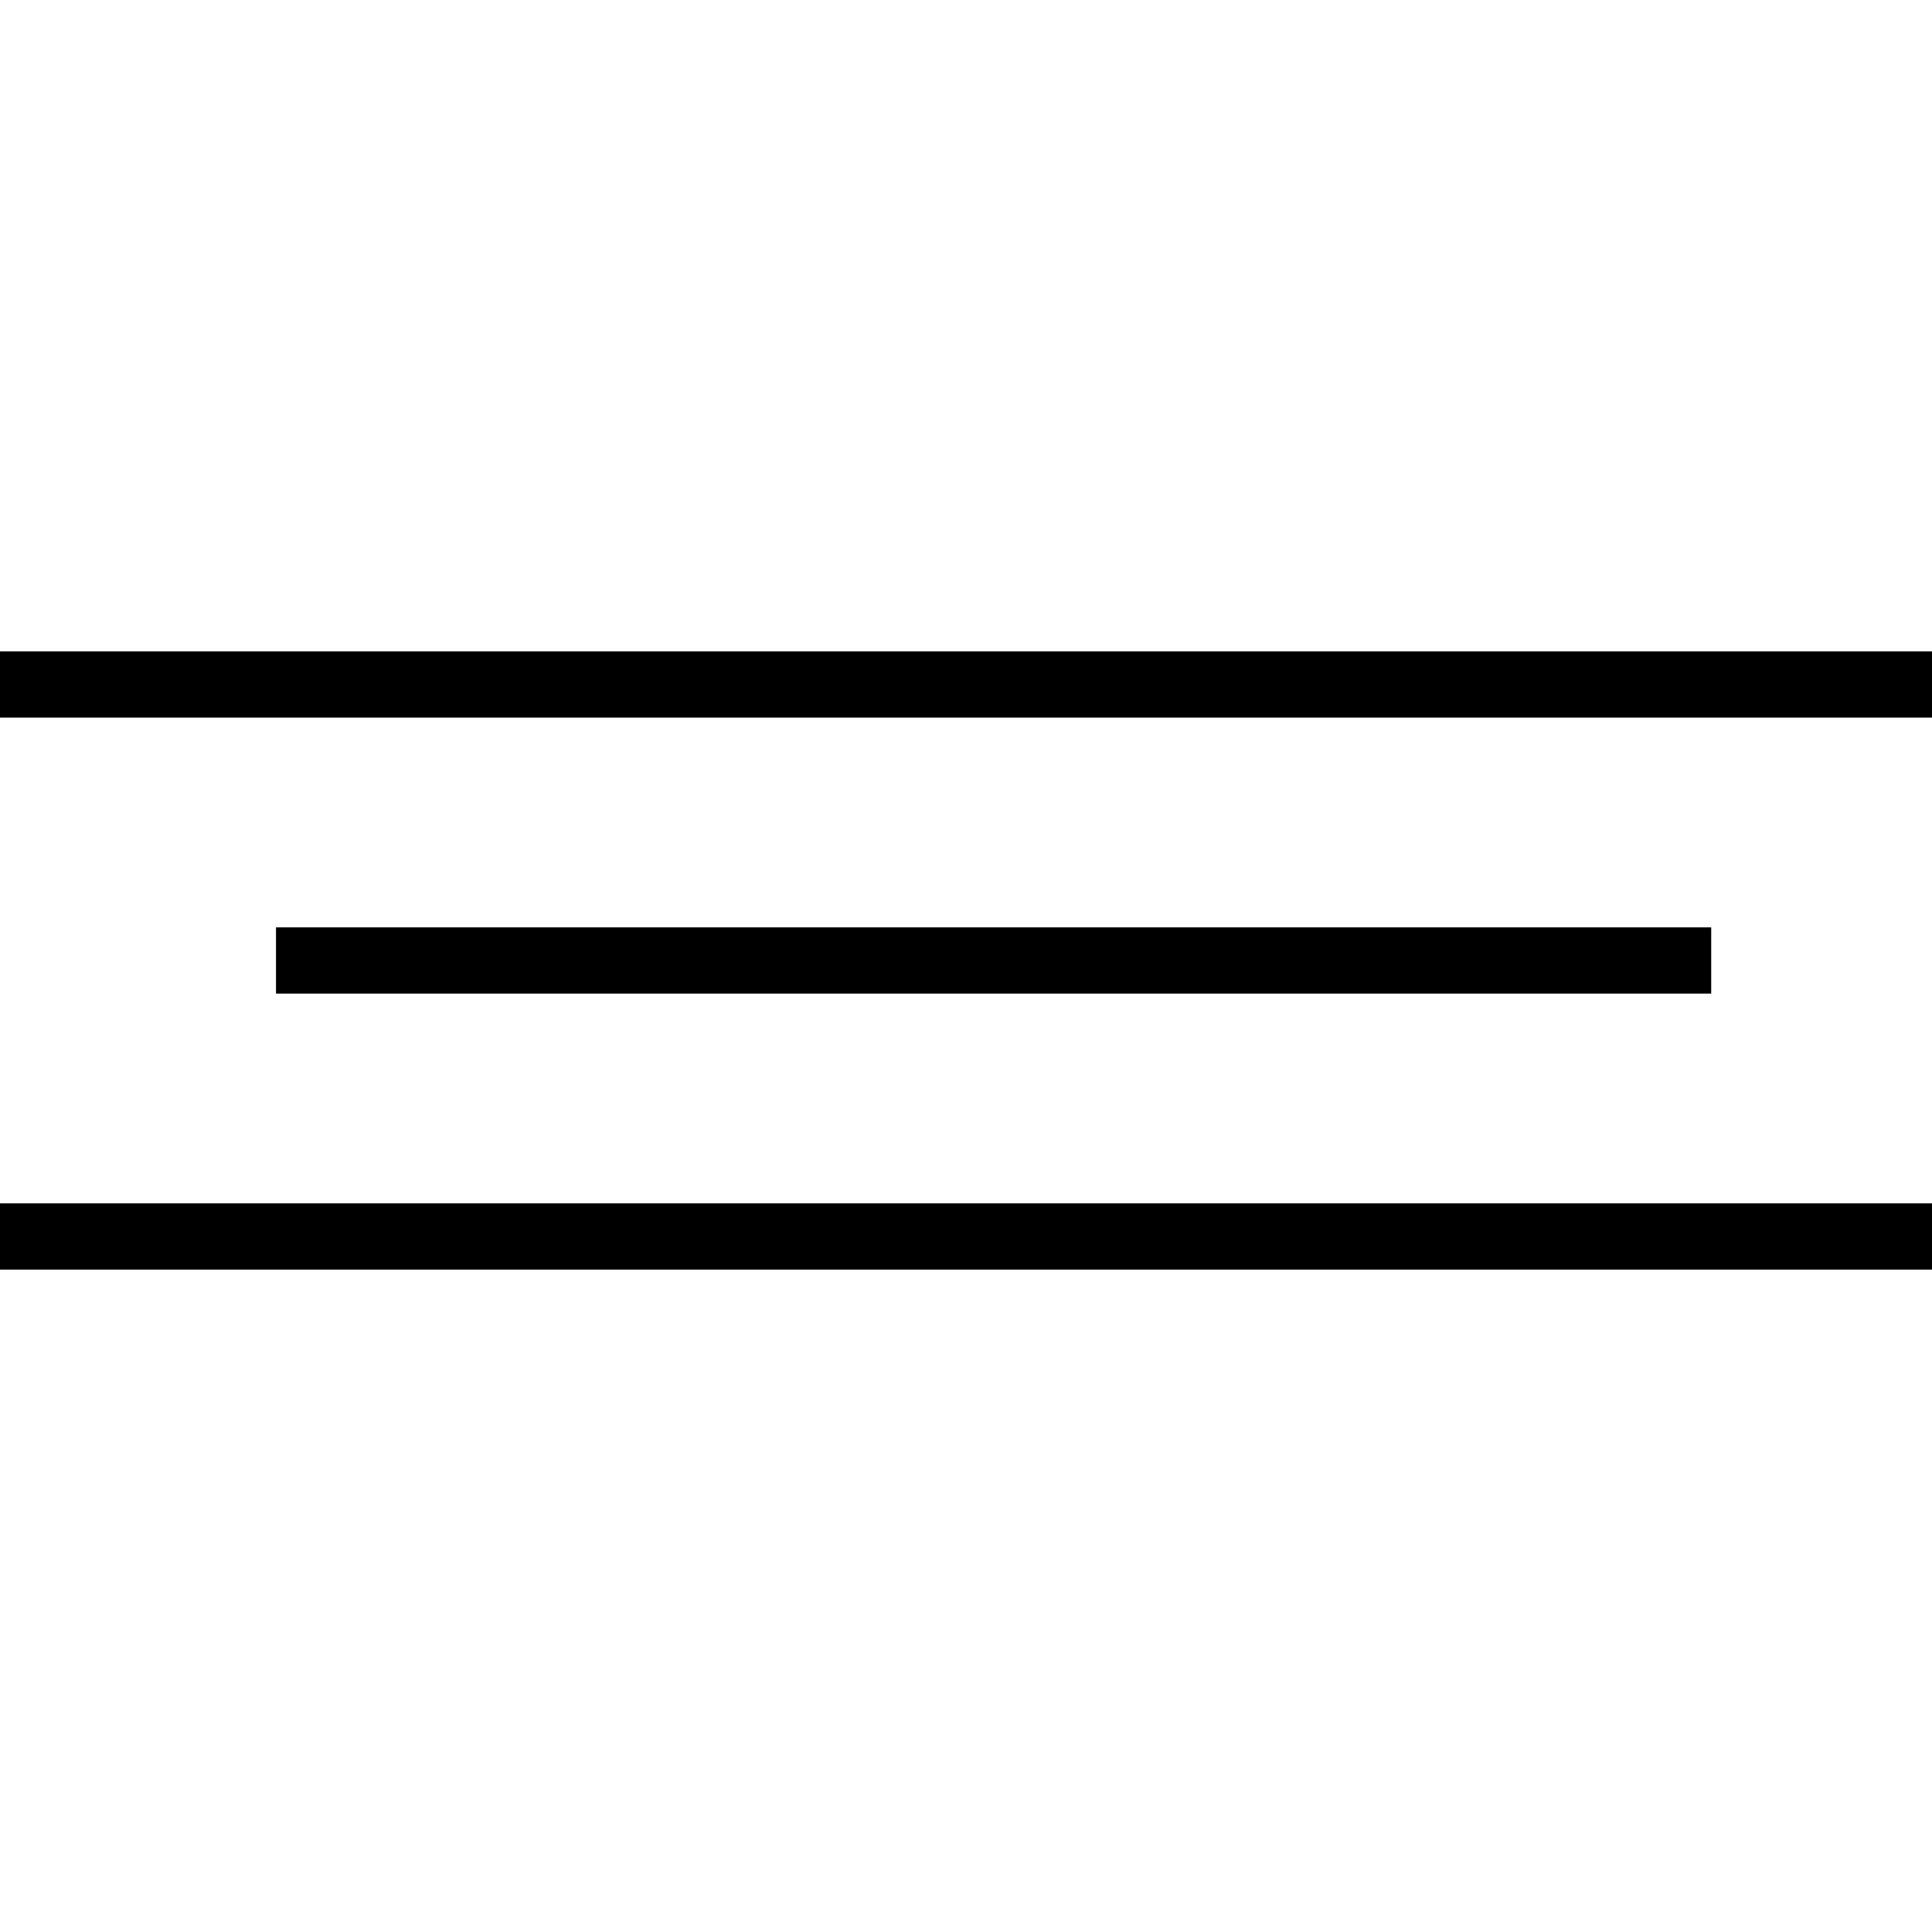 <?xml version="1.0" encoding="UTF-8"?> <svg xmlns="http://www.w3.org/2000/svg" width="35" height="35" viewBox="0 0 35 35" fill="none"><rect width="35" height="35" fill="white"></rect><line x1="-5.24537e-08" y1="12.4" x2="35" y2="12.4" stroke="black" stroke-width="1.2"></line><line x1="5" y1="17.4" x2="31" y2="17.4" stroke="black" stroke-width="1.2"></line><line x1="-9.53703e-08" y1="22.4" x2="35" y2="22.4" stroke="black" stroke-width="1.2"></line></svg> 